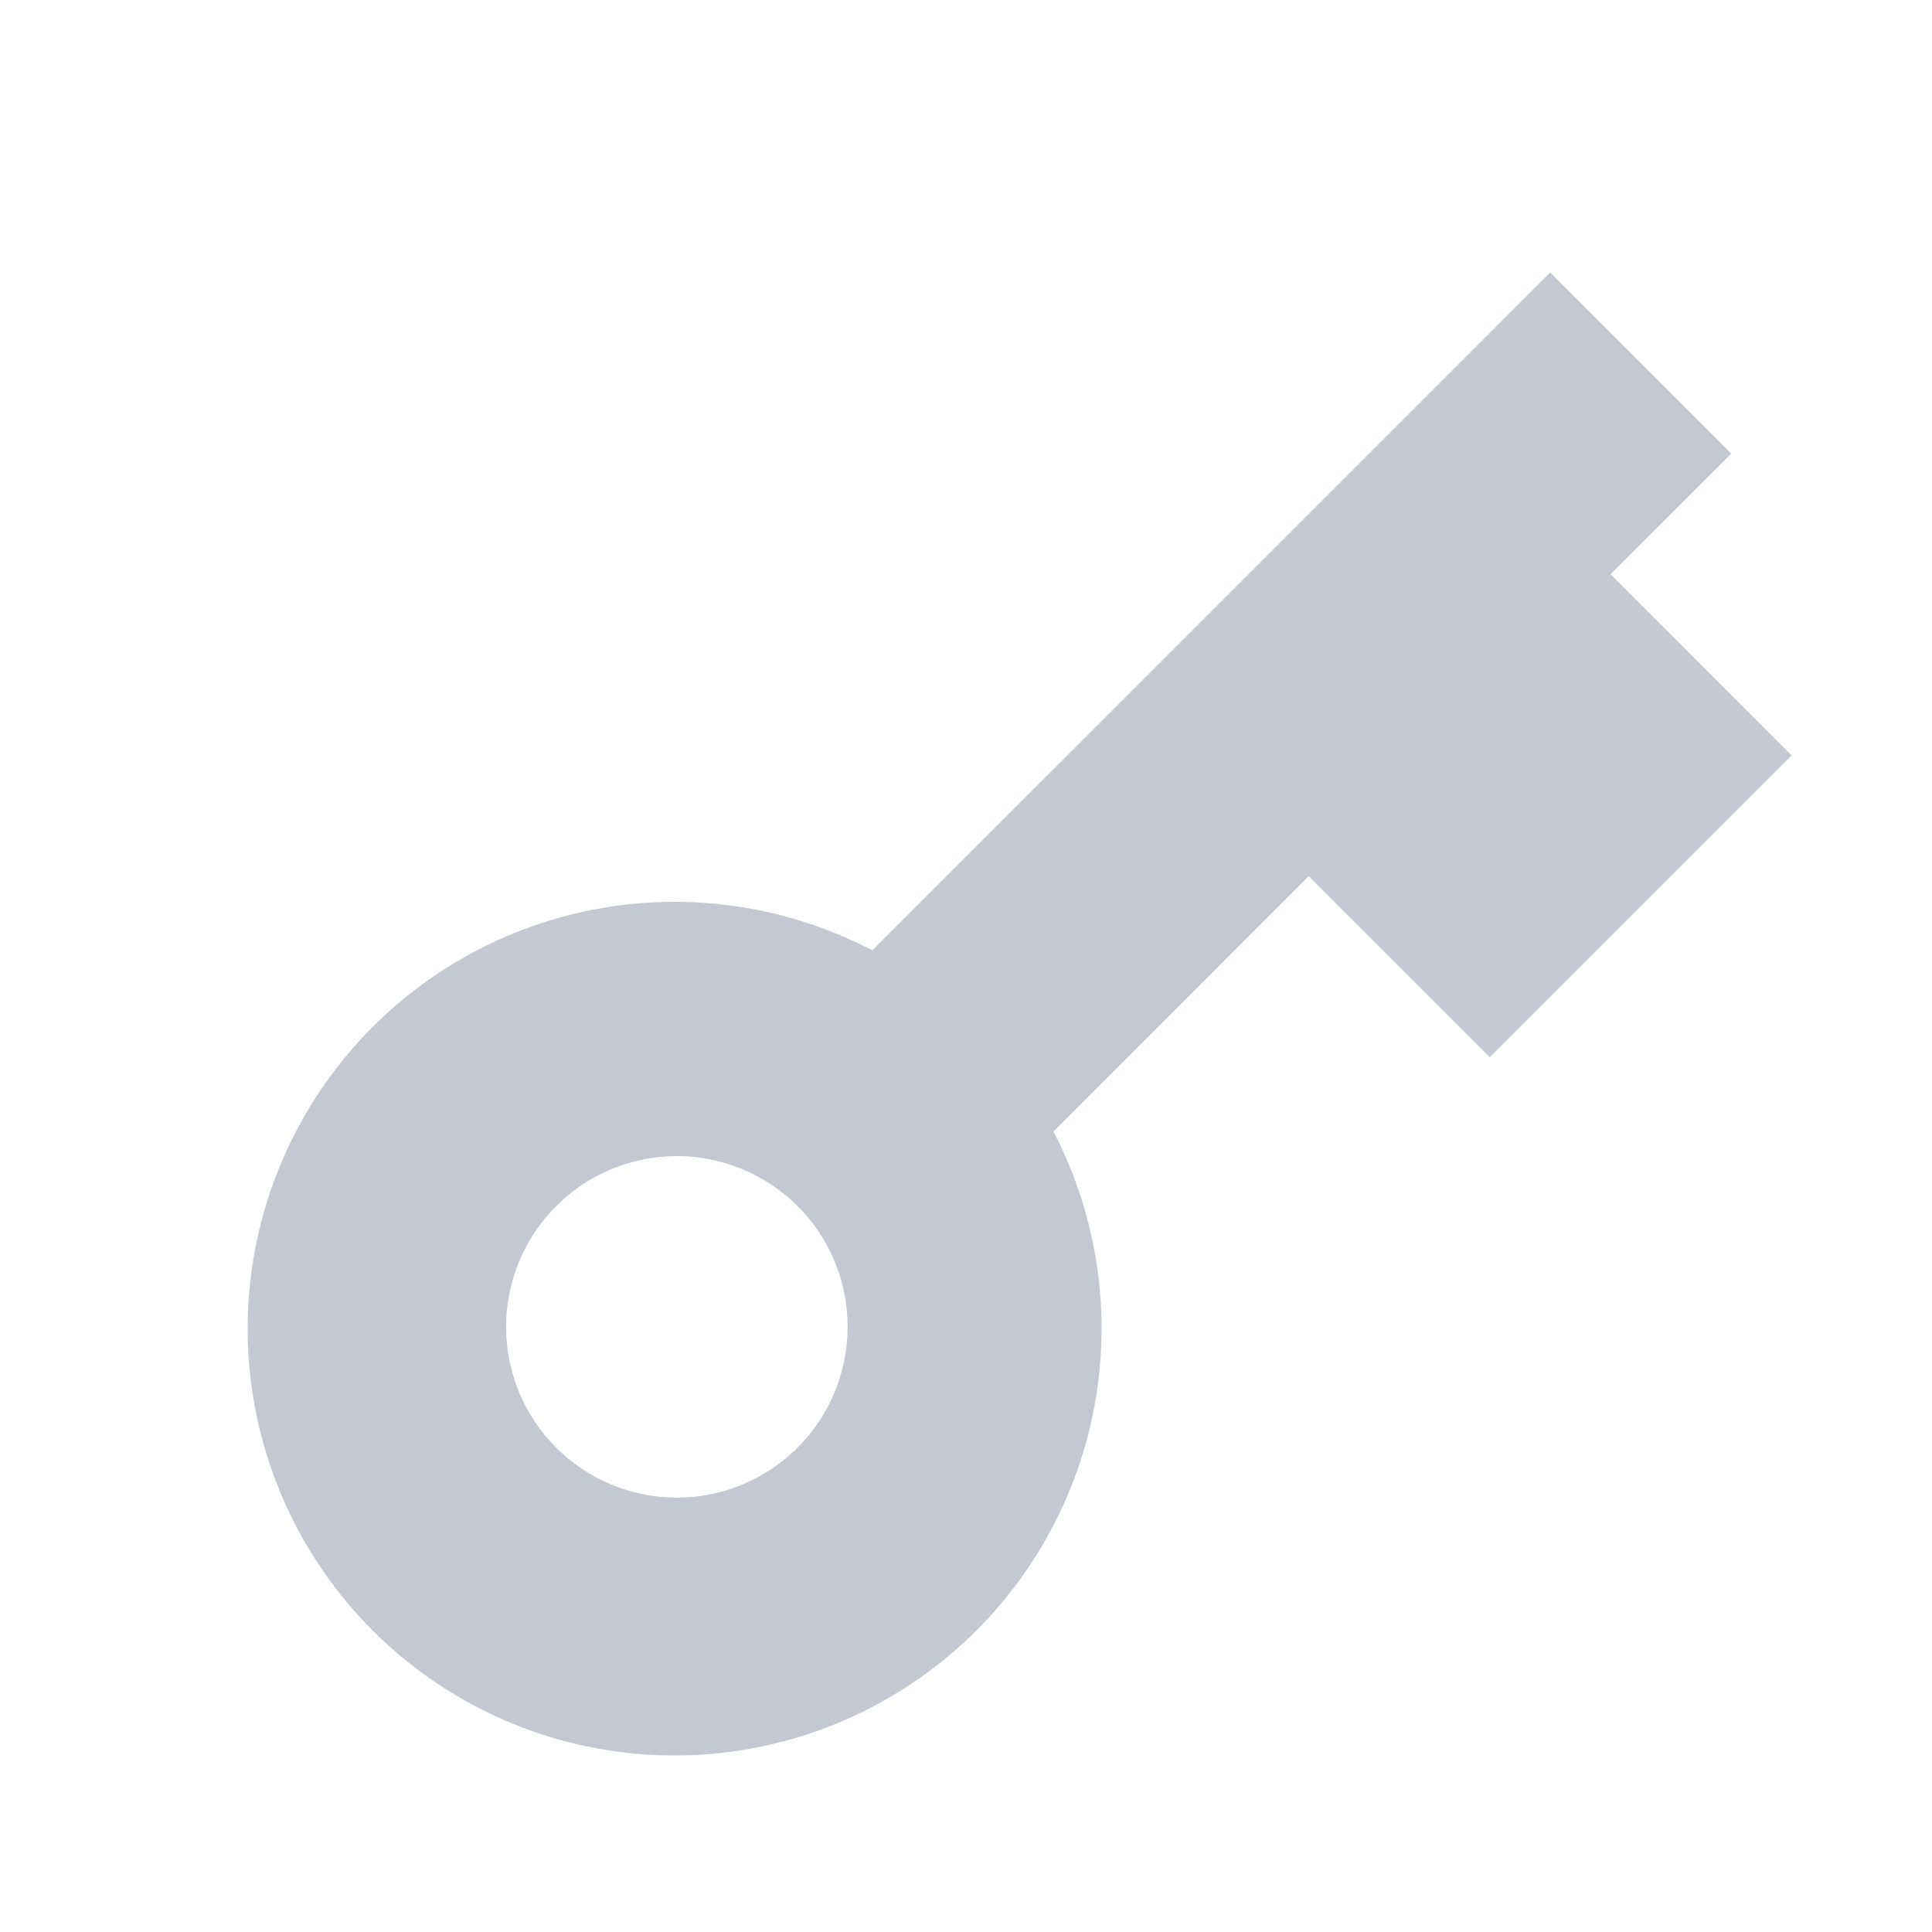 <svg width="18" height="18" viewBox="0 0 18 18" fill="none" xmlns="http://www.w3.org/2000/svg">
<g clip-path="url(#clip0_2156_629)">
<path d="M8.127 8.854L14.443 2.539L16.13 4.226L15.005 5.35L16.692 7.038L13.88 9.85L12.193 8.163L9.815 10.542C10.252 11.384 10.375 12.356 10.159 13.281C9.943 14.205 9.404 15.023 8.638 15.584C7.873 16.146 6.931 16.416 5.984 16.344C5.037 16.273 4.147 15.865 3.475 15.194C2.802 14.523 2.392 13.632 2.319 12.684C2.246 11.736 2.516 10.793 3.078 10.027C3.641 9.26 4.459 8.721 5.385 8.505C6.311 8.29 7.284 8.414 8.127 8.854ZM7.412 13.506C7.563 13.36 7.685 13.184 7.768 12.99C7.851 12.796 7.895 12.587 7.897 12.376C7.899 12.165 7.859 11.955 7.779 11.76C7.699 11.564 7.581 11.386 7.431 11.237C7.282 11.088 7.104 10.97 6.909 10.89C6.713 10.81 6.504 10.769 6.292 10.771C6.081 10.773 5.872 10.817 5.678 10.9C5.484 10.984 5.309 11.105 5.162 11.257C4.872 11.557 4.712 11.959 4.715 12.376C4.719 12.793 4.886 13.192 5.181 13.487C5.476 13.782 5.875 13.949 6.292 13.953C6.71 13.957 7.111 13.796 7.412 13.506Z" fill="#C4C8D1"/>
</g>
<defs>
<clipPath id="clip0_2156_629">
<rect width="16.923" height="16.923" fill="white" transform="translate(0.615 0.846)"/>
</clipPath>
</defs>
</svg>

